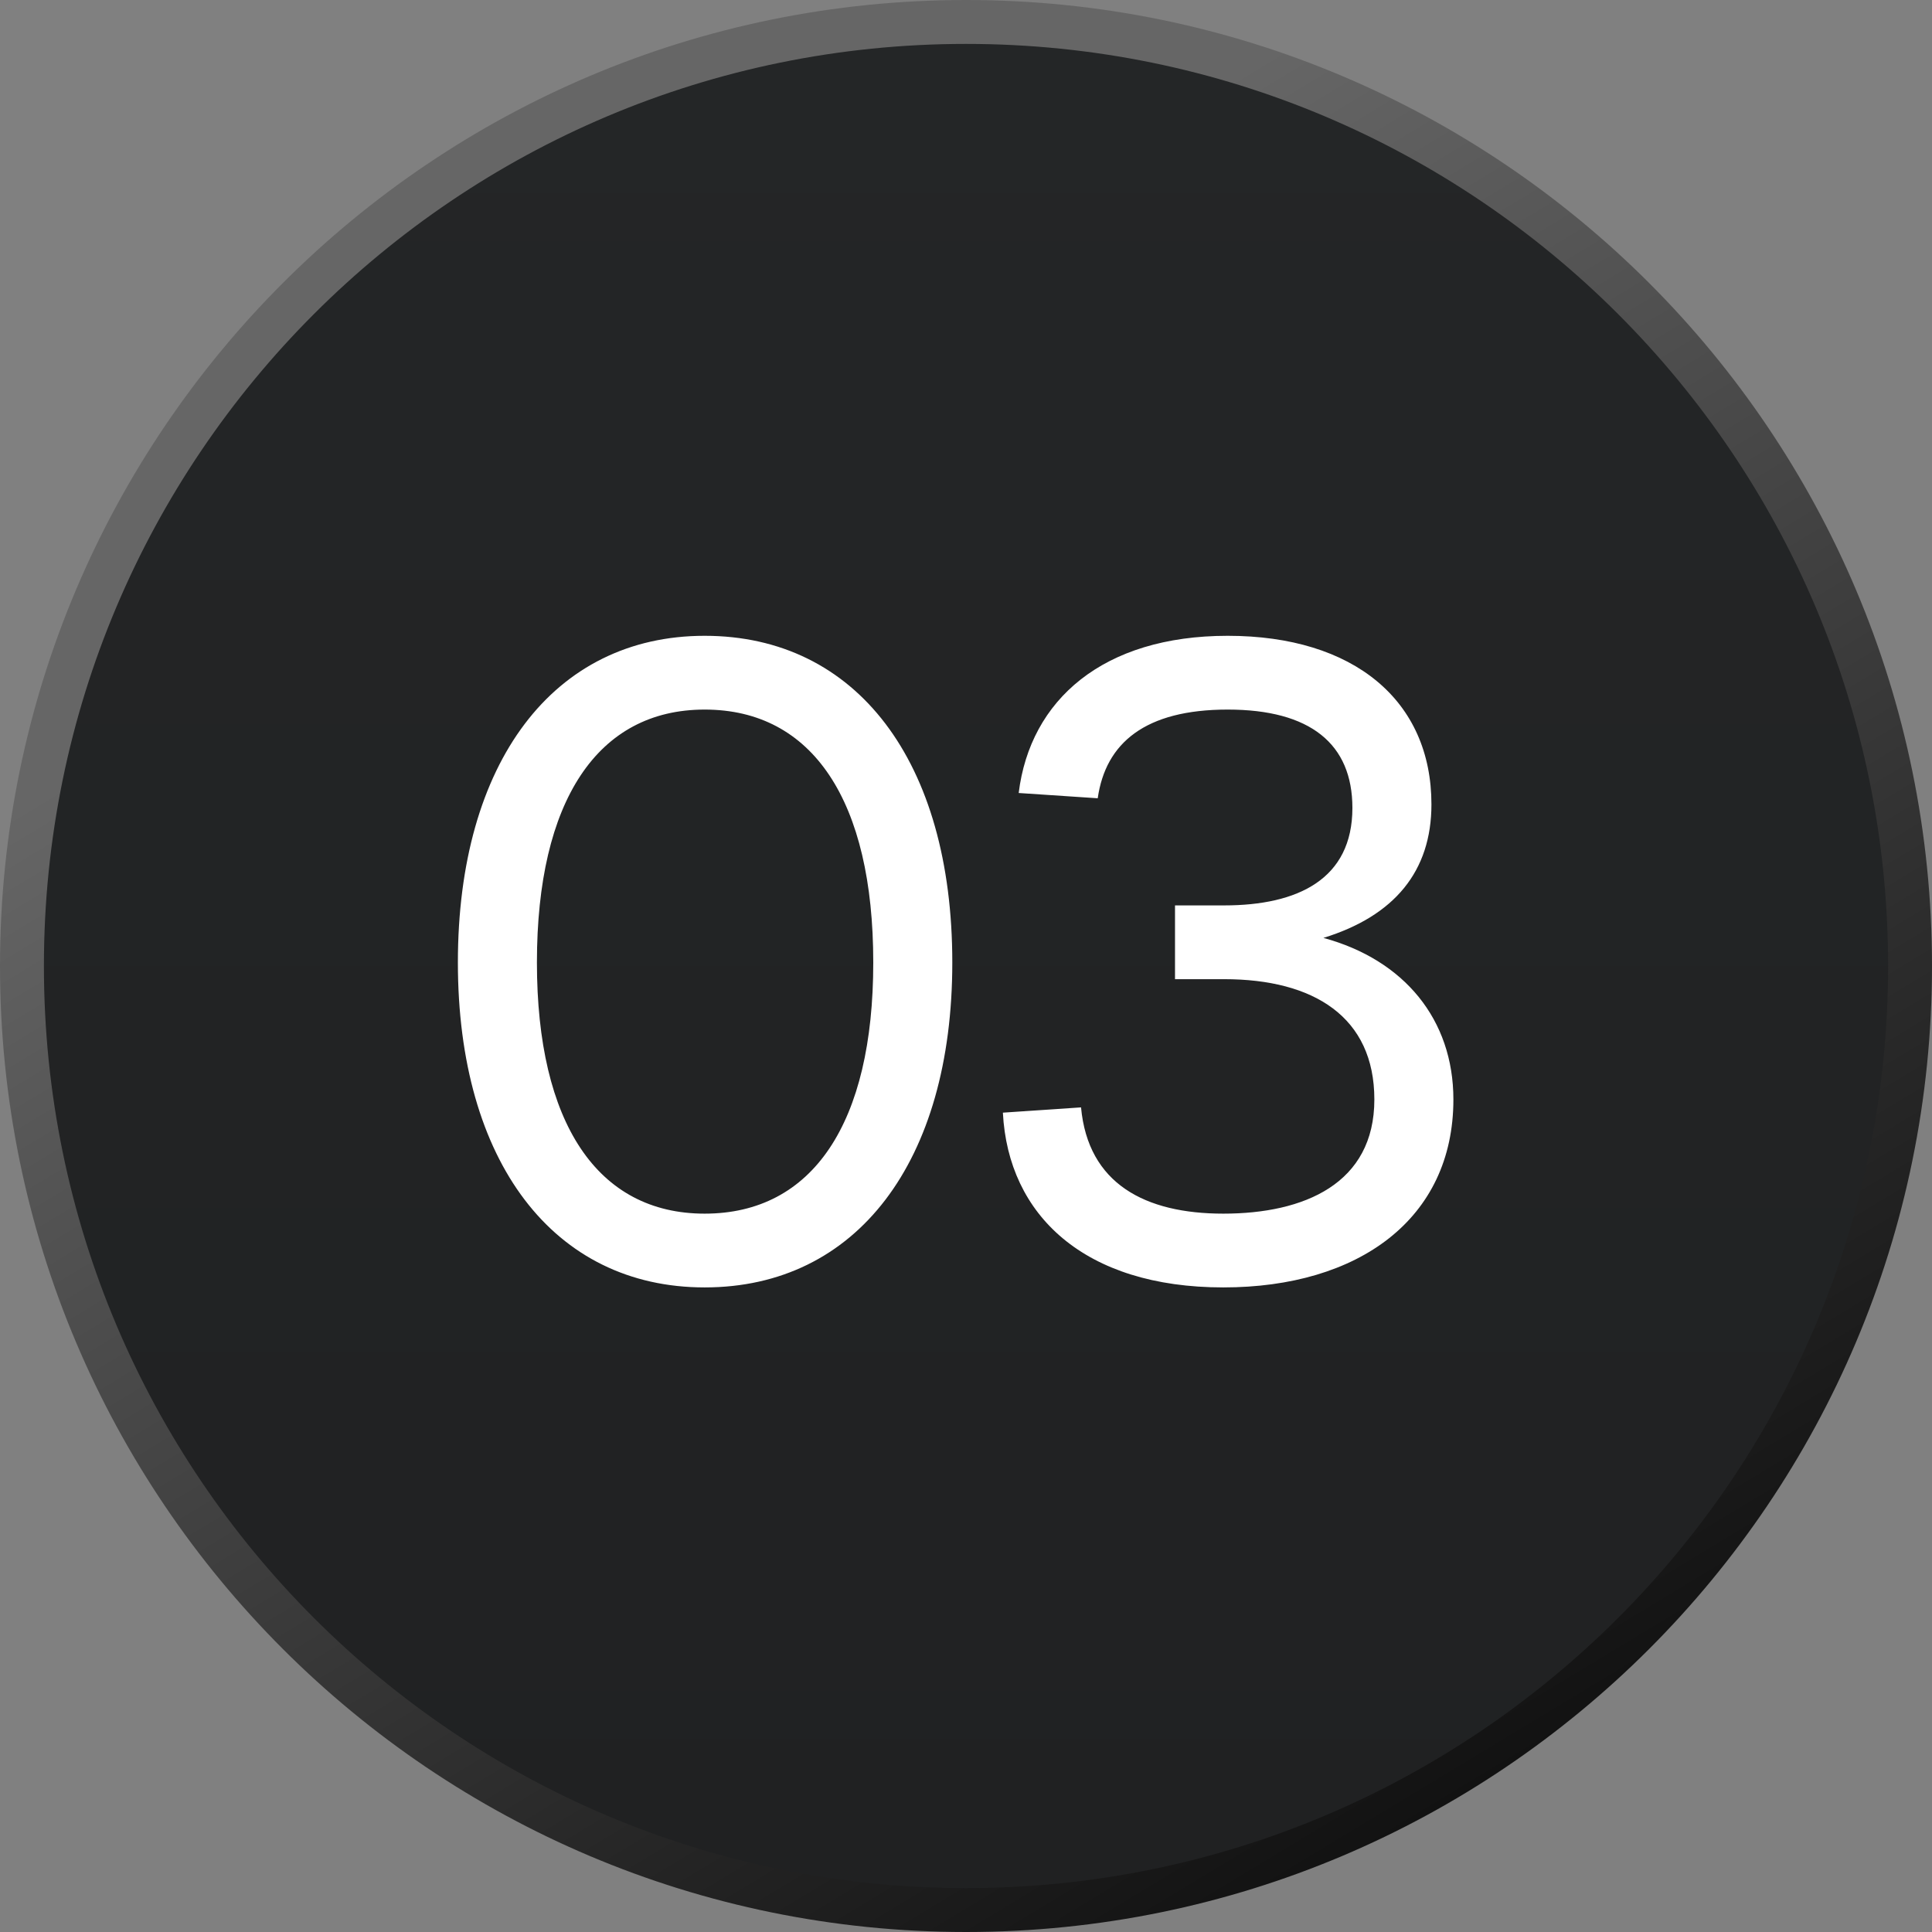 <?xml version="1.0" encoding="utf-8"?>
<svg xmlns="http://www.w3.org/2000/svg" width="44" height="44" viewBox="0 0 44 44" fill="none">
<rect x="0" y="0" width="44" height="44" fill="#808080" stroke="none"/>
<path d="M22 0.5C33.874 0.5 43.5 10.126 43.5 22C43.5 33.874 33.874 43.5 22 43.5C10.126 43.5 0.5 33.874 0.5 22C0.5 10.126 10.126 0.5 22 0.5Z" fill="url(#paint0_linear_5416_11527)"/>
<path d="M22 0.5C33.874 0.5 43.5 10.126 43.5 22C43.5 33.874 33.874 43.5 22 43.5C10.126 43.5 0.5 33.874 0.5 22C0.5 10.126 10.126 0.5 22 0.5Z" stroke="url(#paint1_linear_5416_11527)"/>
<path d="M16.048 29.32C12.608 29.32 10.428 26.46 10.428 21.92C10.428 17.36 12.608 14.48 16.048 14.48C19.508 14.48 21.688 17.34 21.688 21.92C21.688 26.46 19.508 29.32 16.048 29.32ZM16.048 27.64C18.508 27.64 19.888 25.58 19.888 21.92C19.888 18.24 18.508 16.16 16.048 16.16C13.608 16.16 12.228 18.24 12.228 21.92C12.228 25.58 13.608 27.64 16.048 27.64ZM27.86 29.32C24.7 29.32 22.96 27.68 22.84 25.34L24.62 25.22C24.78 26.96 26.08 27.64 27.86 27.64C29.7 27.64 31.3 26.96 31.3 25.04C31.3 23.16 29.92 22.3 27.88 22.3H26.76V20.62H27.88C29.56 20.62 30.8 20.02 30.8 18.4C30.8 16.94 29.84 16.16 27.96 16.16C26.08 16.16 25.18 16.92 25 18.18L23.2 18.06C23.46 15.94 25.12 14.48 27.96 14.48C30.84 14.48 32.6 15.96 32.6 18.32C32.6 19.84 31.76 20.86 30.14 21.36C31.98 21.86 33.1 23.22 33.1 25.04C33.1 27.76 30.94 29.32 27.86 29.32Z" fill="white"/>
<defs>
<linearGradient id="paint0_linear_5416_11527" x1="22" y1="0" x2="22" y2="44" gradientUnits="userSpaceOnUse">
<stop stop-color="#242627"/>
<stop offset="1" stop-color="#202122"/>
</linearGradient>
<linearGradient id="paint1_linear_5416_11527" x1="47.143" y1="41.643" x2="24.357" y2="3.929" gradientUnits="userSpaceOnUse">
<stop/>
<stop offset="1" stop-color="#666666"/>
</linearGradient>
</defs>
</svg>